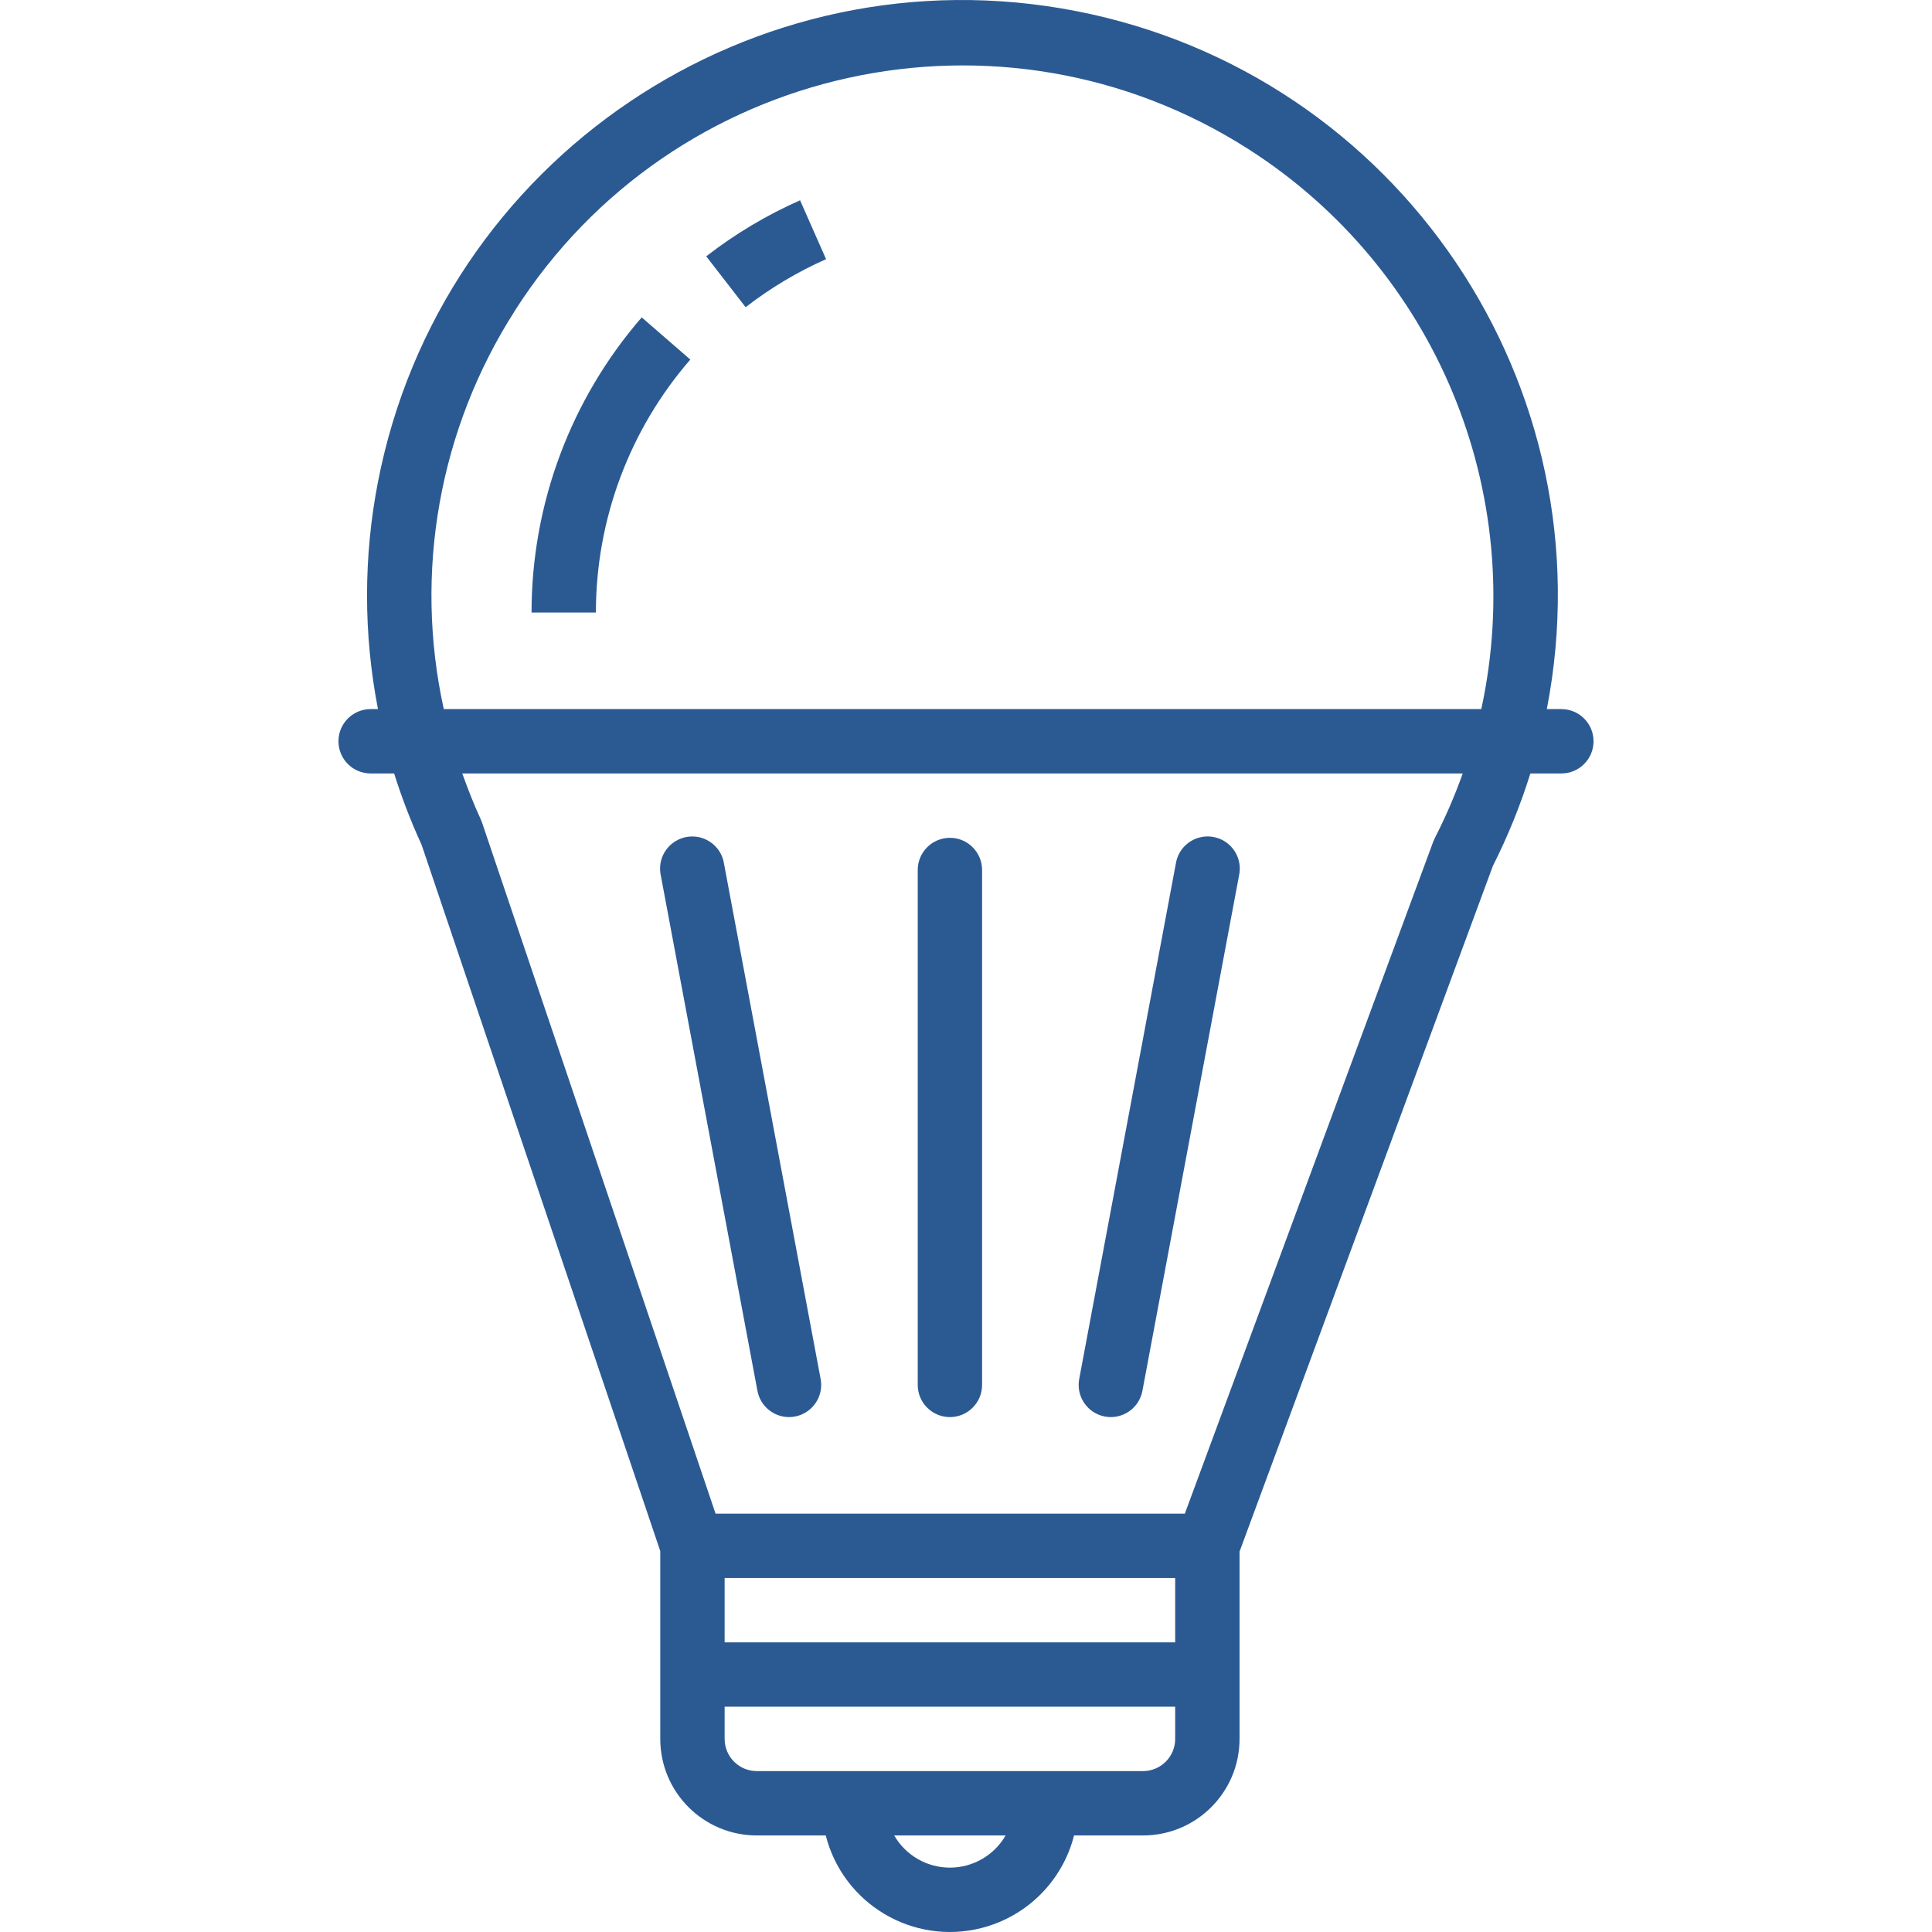 <?xml version="1.0" encoding="iso-8859-1"?>
<!-- Generator: Adobe Illustrator 19.0.0, SVG Export Plug-In . SVG Version: 6.00 Build 0)  -->
<svg xmlns="http://www.w3.org/2000/svg" xmlns:xlink="http://www.w3.org/1999/xlink" version="1.1" id="Capa_1" x="0px" y="0px" viewBox="0 0 480.272 480.272" style="enable-background:new 0 0 480.272 480.272;" xml:space="preserve" width="512px" height="512px">
<g>
	<g>
		<path d="M236.136,208.272c-4.418,0-8,3.582-8,8v128c0,4.418,3.582,8,8,8s8-3.582,8-8v-128    C244.136,211.853,240.554,208.272,236.136,208.272z" fill="#2B5A93"/>
	</g>
</g>
<g>
	<g>
		<path d="M204,342.8l-24-128c-0.628-4.373-4.682-7.41-9.055-6.782c-4.373,0.628-7.41,4.682-6.782,9.055    c0.032,0.225,0.074,0.449,0.126,0.671l24,128c0.707,3.779,4.003,6.521,7.848,6.528c4.418,0,8-3.581,8.001-7.999    C204.137,343.778,204.091,343.285,204,342.8z" fill="#2B5A93"/>
	</g>
</g>
<g>
	<g>
		<path d="M302.006,208.135c-4.304-0.998-8.602,1.682-9.601,5.986c-0.051,0.222-0.093,0.445-0.126,0.671l-24,128    c-0.819,4.341,2.035,8.524,6.376,9.344c4.343,0.812,8.522-2.05,9.335-6.393c0-0.003,0.001-0.005,0.001-0.007l24-128    C308.99,213.432,306.31,209.133,302.006,208.135z" fill="#2B5A93"/>
	</g>
</g>
<g>
	<g>
		<path d="M388.136,176.272h-3.616c15.599-80.236-36.8-157.925-117.036-173.524c-80.236-15.599-157.925,36.8-173.524,117.036    c-3.627,18.655-3.627,37.833,0,56.488h-1.824c-4.418,0-8,3.582-8,8s3.582,8,8,8h5.84c1.903,6.052,4.185,11.979,6.832,17.744    l59.328,175.568v46.688c0,13.255,10.745,24,24,24h17.136c4.339,17.046,21.674,27.347,38.719,23.009    c11.304-2.877,20.131-11.704,23.009-23.009h17.136c13.255,0,24-10.745,24-24v-46.56l62.992-170.488    c3.728-7.381,6.84-15.058,9.304-22.952h7.704c4.418,0,8-3.582,8-8S392.554,176.272,388.136,176.272z M236.136,464.272    c-5.713-0.003-10.991-3.052-13.848-8h27.696C247.127,461.219,241.849,464.269,236.136,464.272z M292.136,432.272    c0,4.418-3.582,8-8,8h-96c-4.418,0-8-3.582-8-8v-8h112V432.272z M292.136,408.272h-112v-16h112V408.272z M356.664,208.36    c-0.144,0.286-0.272,0.58-0.384,0.88l-61.744,167.032H177.88l-58.048-171.784c-0.096-0.272-0.2-0.536-0.32-0.8    c-1.744-3.752-3.2-7.568-4.6-11.416h248.704C361.654,197.781,359.332,203.155,356.664,208.36z M368.232,176.272H110.32    c-7.497-34.068-1.124-69.719,17.712-99.08V77.16c39.279-61.415,120.907-79.36,182.322-40.082    C356.849,66.814,379.935,122.337,368.232,176.272z" fill="#2B5A93"/>
	</g>
</g>
<g>
	<g>
		<path d="M198.888,49.792c-8.314,3.675-16.148,8.353-23.328,13.928l9.792,12.648c6.161-4.773,12.876-8.784,20-11.944    L198.888,49.792z" fill="#2B5A93"/>
	</g>
</g>
<g>
	<g>
		<path d="M159.52,78.896c-17.661,20.366-27.384,46.419-27.384,73.376h16c-0.005-23.104,8.326-45.434,23.464-62.888L159.52,78.896z" fill="#2B5A93"/>
	</g>
</g>
<g>
</g>
<g>
</g>
<g>
</g>
<g>
</g>
<g>
</g>
<g>
</g>
<g>
</g>
<g>
</g>
<g>
</g>
<g>
</g>
<g>
</g>
<g>
</g>
<g>
</g>
<g>
</g>
<g>
</g>
</svg>
